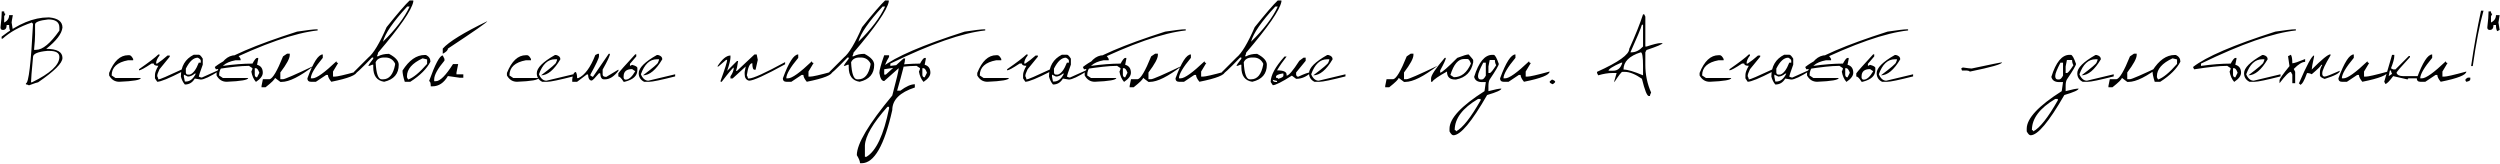 <?xml version="1.0" encoding="UTF-8"?> <svg xmlns="http://www.w3.org/2000/svg" width="3302" height="216" viewBox="0 0 3302 216" fill="none"><path d="M2.306 15.07H5.522C5.522 17.255 6.078 18.347 7.19 18.347L5.522 21.564V29.725C9.891 27.58 12.075 24.324 12.075 19.955H16.96C15.888 25.674 15.352 28.93 15.352 29.725L16.96 39.554L13.684 41.162C12.611 39.375 12.075 36.655 12.075 33.001H8.799C8.799 37.37 7.171 39.554 3.914 39.554C1.73 39.554 0.638 38.462 0.638 36.277C1.75 27.024 2.306 19.955 2.306 15.07ZM63.723 22.993H65.033C76.669 24.105 82.487 28.573 82.487 36.397C81.614 44.538 74.465 53.91 61.042 64.514C75.339 64.514 82.487 68.525 82.487 76.547C82.487 83.338 71.765 94.061 50.319 108.715C49.485 108.715 45.474 110.045 38.286 112.706C36.539 111.832 35.188 111.396 34.235 111.396V110.025C37.81 110.025 40.947 83.695 43.648 31.035C42.734 31.035 42.277 30.578 42.277 29.665C26.114 35.145 13.167 42.294 3.438 51.11H2.127V48.43C23.89 31.472 44.422 22.993 63.723 22.993ZM46.328 32.346V45.749C46.328 50.237 45.871 56.928 44.958 65.824H47.639C56.257 65.824 66.522 57.345 78.436 40.388V36.397C78.436 29.248 73.532 25.674 63.723 25.674C52.126 26.945 46.328 29.169 46.328 32.346ZM40.967 108.715H42.277C66.383 96.96 78.436 85.8 78.436 75.236C78.436 69.875 73.969 67.194 65.033 67.194H62.352C49.883 68.386 43.648 71.066 43.648 75.236C41.86 93.981 40.967 105.141 40.967 108.715ZM169.222 72.913H170.89C172.478 72.913 174.146 74.581 175.894 77.917V79.585H169.222C154.726 82.246 147.479 88.938 147.479 99.66L152.482 102.996H185.901C185.901 105.577 176.43 107.245 157.486 108C151.688 108 147.24 105.22 144.143 99.66V96.324C150.378 80.717 158.737 72.913 169.222 72.913ZM209.134 71.9H210.683V73.39C207.664 77.083 206.155 80.598 206.155 83.934H207.645C211.934 81.114 216.441 77.599 221.167 73.39H224.205V74.879L210.683 91.439C208.657 95.57 207.645 98.588 207.645 100.494C208.637 102.44 209.134 103.929 209.134 104.962C211 104.962 221.544 100.454 240.766 91.439V94.478C223.212 103.493 212.172 108 207.645 108L204.666 103.473V98.945C204.666 95.967 206.155 91.956 209.134 86.912C205.123 86.912 203.117 85.919 203.117 83.934H200.139C191.124 89.93 185.604 92.929 183.578 92.929V91.439C196.803 82.226 205.321 75.713 209.134 71.9ZM255.956 72.258H262.568C263.919 72.258 265.666 74.005 267.811 77.5V85.363C264.316 94.974 262.568 100.236 262.568 101.149C264.236 102.023 265.547 102.46 266.5 102.46L290.09 91.916V93.286C277.62 101.149 269.32 105.081 265.189 105.081C264.514 105.081 261.873 104.644 257.267 103.771C254.248 109.013 249.88 111.634 244.161 111.634C241.739 108.814 239.991 105.319 238.919 101.149C238.919 87.567 244.598 77.937 255.956 72.258ZM245.472 90.606V95.907C245.75 97.655 246.623 98.528 248.093 98.528H250.714C255.082 97.138 259.034 91.876 262.568 82.742H265.189V80.121C265.189 78.89 263.879 77.579 261.258 76.189C255.539 76.189 250.277 80.995 245.472 90.606ZM248.093 101.149L242.851 98.528V101.149L244.161 107.702H245.472C250.873 107.702 255.261 104.207 258.637 97.218H257.267C254.09 99.839 251.032 101.149 248.093 101.149ZM311.118 72.913H312.786C314.375 72.913 316.043 74.581 317.79 77.917V79.585H311.118C296.623 82.246 289.375 88.938 289.375 99.66L294.379 102.996H327.798C327.798 105.577 318.326 107.245 299.383 108C293.585 108 289.137 105.22 286.039 99.66V96.324C292.274 80.717 300.634 72.913 311.118 72.913ZM418.047 38.72H419.536V40.209C389.592 43.386 347.813 57.981 294.2 83.993V87.031C308.775 85.006 321.861 83.993 333.457 83.993C336.118 79.029 338.143 76.527 339.533 76.487H341.022V77.977L339.533 85.542C344.577 86.932 347.099 90.447 347.099 96.086C347.099 100.137 344.08 104.168 338.044 108.179C334.986 104.724 332.961 100.196 331.968 94.597C332.961 92.651 333.457 91.142 333.457 90.069L328.93 87.031H327.44C318.624 87.031 304.526 88.54 285.146 91.559L283.656 88.52C300.693 75.058 336.932 59.47 392.372 41.758C405.914 39.732 414.473 38.72 418.047 38.72ZM336.495 90.069V99.124C336.813 101.149 337.826 102.162 339.533 102.162L342.571 96.086C341.062 92.075 339.553 90.069 338.044 90.069H336.495ZM379.147 70.888H382.722V72.675C382.722 77.083 378.572 84.768 370.271 95.728V104.604H373.846C376.149 104.604 389.751 98.687 414.651 86.853C396.185 101.07 381.987 108.179 372.059 108.179H370.271L363.183 102.817C363.183 104.565 359.033 108.715 350.732 115.268H345.431V113.48L347.218 104.604H356.094C360.184 103.771 366.102 93.723 373.846 74.462L379.147 70.888ZM426.327 71.9V76.428C415.803 89.017 410.541 98.032 410.541 103.473H412.805C418.047 103.473 428.571 95.947 444.377 80.895C444.377 82.405 445.132 83.159 446.641 83.159L439.85 94.478V101.209H442.113C445.33 101.209 455.1 98.965 471.422 94.478C471.422 98.965 460.143 103.473 437.586 108C434.607 104.346 433.118 101.328 433.118 98.945H430.854L417.272 108H410.541C407.523 108 406.014 106.491 406.014 103.473C413.718 82.424 420.489 71.9 426.327 71.9ZM541.06 0.595H545.885V2.203C543.78 13.323 528.272 35.761 499.36 69.518C499.36 70.669 498.824 72.278 497.752 74.343H499.36C503.252 72.198 508.058 71.126 513.776 71.126C522.354 75.574 526.644 80.379 526.644 85.542C526.644 97.535 520.23 105.021 507.402 108C497.792 106.57 492.986 100.157 492.986 88.759V85.542H491.378C489.313 86.614 487.704 87.15 486.553 87.15C486.553 86.158 488.697 82.961 492.986 77.56V75.951H491.378C477.041 90.923 469.019 98.409 467.312 98.409V95.192L486.553 75.951C493.344 70.51 501.366 57.147 510.619 35.86C525.115 17.791 535.261 6.035 541.06 0.595ZM505.794 55.102C522.553 38.779 534.308 23.291 541.06 8.637H537.843C519.416 28.533 508.733 44.022 505.794 55.102ZM496.144 82.325C496.898 97.297 499.579 104.783 504.186 104.783H505.794C514.054 104.783 519.396 98.37 521.818 85.542V83.934C519.078 78.612 514.809 75.951 509.011 75.951H507.402C501.644 75.951 497.891 78.076 496.144 82.325ZM561.135 72.615H562.624C566.556 74.561 568.521 77.5 568.521 81.432C563.875 90.725 555.019 99.581 541.953 108H534.626C532.64 101.884 531.647 96.96 531.647 93.227C540.305 79.486 550.134 72.615 561.135 72.615ZM537.545 100.613V102.103L539.034 105.021C545.666 102.837 554.026 95.967 564.113 84.41V78.513L558.216 77.023C544.435 83.417 537.545 91.281 537.545 100.613ZM643.64 27.997C643.64 29.228 626.285 41.301 591.575 64.216C591.575 66.4 589.312 68.664 584.784 71.007V64.216C592.846 55.161 612.465 43.088 643.64 27.997ZM584.784 73.27L587.048 77.798V80.061C577.993 90.824 573.466 99.124 573.466 104.962V107.226H575.729C581.25 107.226 588.795 99.68 598.366 84.589H605.157L602.894 95.907V98.171H611.948V102.698H607.421L591.575 100.435C586.293 109.489 579.502 114.017 571.202 114.017H568.938C568.938 109.489 568.184 107.226 566.675 107.226C574.776 84.589 580.813 73.27 584.784 73.27ZM694.632 72.913H696.3C697.888 72.913 699.556 74.581 701.304 77.917V79.585H694.632C680.136 82.246 672.889 88.938 672.889 99.66L677.893 102.996H711.312C711.312 105.577 701.84 107.245 682.896 108C677.098 108 672.65 105.22 669.553 99.66V96.324C675.788 80.717 684.147 72.913 694.632 72.913ZM734.484 72.615C738.257 73.568 740.144 75.455 740.144 78.274C731.764 92.412 723.265 99.481 714.647 99.481C727.872 89.513 734.484 83.854 734.484 82.504C735.398 80.677 735.854 79.267 735.854 78.274H733.055C723.603 78.274 716.534 84.887 711.848 98.111C714.23 103.751 717.527 106.57 721.736 106.57L757.121 98.111V100.911C738.575 105.637 727.257 108 723.166 108H716.077C711.351 105.577 708.988 101.805 708.988 96.682C708.988 89.732 717.01 81.71 733.055 72.615H734.484ZM789.527 71.066H791.136V74.283C791.136 76.706 787.383 84.728 779.877 98.35V99.958L783.094 101.566L804.003 71.066H805.611C805.611 73.608 802.395 80.558 795.961 91.916V98.35C795.961 100.494 797.569 101.566 800.786 101.566L816.811 91.916V93.524C811.052 101.03 805.174 104.783 799.178 104.783H797.569C794.67 104.783 793.062 102.103 792.744 96.741H791.136C785.735 103.175 782.518 106.392 781.485 106.392C778.586 106.392 776.978 103.711 776.66 98.35H775.052L762.244 108H755.811V104.783C756.486 98.35 758.094 95.133 760.636 95.133C761.708 96.92 762.244 99.601 762.244 103.175H763.853C772.391 99.323 779.877 89.156 786.311 72.675L789.527 71.066ZM839.03 71.722H840.4V74.522L832.061 84.291V87.091L834.86 85.661C839.507 86.853 841.83 88.243 841.83 89.831V92.631C841.83 100.097 836.25 105.22 825.091 108H823.661C820.841 103.354 818.518 101.03 816.691 101.03V96.86C818.518 94.239 825.965 85.86 839.03 71.722ZM823.661 101.03V102.4C823.939 104.267 824.872 105.2 826.461 105.2C830.591 105.2 834.781 101.487 839.03 94.061L834.86 91.261C827.394 91.261 823.661 94.517 823.661 101.03ZM869.113 72.615C872.886 73.568 874.772 75.455 874.772 78.274C866.393 92.412 857.894 99.481 849.276 99.481C862.501 89.513 869.113 83.854 869.113 82.504C870.027 80.677 870.483 79.267 870.483 78.274H867.684C858.232 78.274 851.163 84.887 846.477 98.111C848.859 103.751 852.156 106.57 856.365 106.57L891.75 98.111V100.911C873.204 105.637 861.885 108 857.795 108H850.706C845.98 105.577 843.617 101.805 843.617 96.682C843.617 89.732 851.639 81.71 867.684 72.615H869.113ZM996.534 71.9H999.453L1000.88 79.108L997.964 92.095H996.534C994.628 92.095 993.675 89.216 993.675 83.457C990.339 83.457 987.916 88.759 986.407 99.362C987.4 101.229 987.896 102.659 987.896 103.651H989.326C994.608 103.651 1010.49 96.443 1036.98 82.027V84.887C1010.85 99.342 994.965 106.57 989.326 106.57C985.474 105.617 983.548 102.718 983.548 97.873V95.014L984.978 87.806L967.643 103.651H964.783V100.792C967.682 96.701 969.132 92.849 969.132 89.235C968.099 89.275 962.798 95.53 953.227 108H951.797V106.57C957.555 90.764 960.435 81.61 960.435 79.108H959.005L948.878 87.806H947.448C953.644 78.155 959.422 73.33 964.783 73.33V76.249C964.783 79.108 963.334 84.887 960.435 93.584L973.421 80.538H974.91C973.917 87.528 972.944 91.876 971.991 93.584H973.421L996.534 71.9ZM1054.32 71.9V76.428C1043.79 89.017 1038.53 98.032 1038.53 103.473H1040.79C1046.04 103.473 1056.56 95.947 1072.37 80.895C1072.37 82.405 1073.12 83.159 1074.63 83.159L1067.84 94.478V101.209H1070.1C1073.32 101.209 1083.09 98.965 1099.41 94.478C1099.41 98.965 1088.13 103.473 1065.58 108C1062.6 104.346 1061.11 101.328 1061.11 98.945H1058.84L1045.26 108H1038.53C1035.51 108 1034 106.491 1034 103.473C1041.71 82.424 1048.48 71.9 1054.32 71.9ZM1169.05 0.595H1173.88V2.203C1171.77 13.323 1156.26 35.761 1127.35 69.518C1127.35 70.669 1126.81 72.278 1125.74 74.343H1127.35C1131.24 72.198 1136.05 71.126 1141.77 71.126C1150.34 75.574 1154.63 80.379 1154.63 85.542C1154.63 97.535 1148.22 105.021 1135.39 108C1125.78 106.57 1120.98 100.157 1120.98 88.759V85.542H1119.37C1117.3 86.614 1115.69 87.15 1114.54 87.15C1114.54 86.158 1116.69 82.961 1120.98 77.56V75.951H1119.37C1105.03 90.923 1097.01 98.409 1095.3 98.409V95.192L1114.54 75.951C1121.33 70.51 1129.36 57.147 1138.61 35.86C1153.1 17.791 1163.25 6.035 1169.05 0.595ZM1133.78 55.102C1150.54 38.779 1162.3 23.291 1169.05 8.637H1165.83C1147.41 28.533 1136.72 44.022 1133.78 55.102ZM1124.13 82.325C1124.89 97.297 1127.57 104.783 1132.18 104.783H1133.78C1142.04 104.783 1147.39 98.37 1149.81 85.542V83.934C1147.07 78.612 1142.8 75.951 1137 75.951H1135.39C1129.63 75.951 1125.88 78.076 1124.13 82.325ZM1167.86 72.973H1174.29V75.117C1170 82.186 1167.86 87.865 1167.86 92.154V98.528H1170L1193.41 77.202H1195.56C1195.56 80.895 1192 95.093 1184.9 119.795H1189.18C1196.77 114.116 1203.14 111.276 1208.31 111.276V115.565C1188.45 122.039 1178.52 131.967 1178.52 145.351C1168.04 192.173 1154.55 215.584 1138.07 215.584H1135.93C1135.93 213.082 1134.52 209.528 1131.7 204.921C1131.7 189.949 1147.31 163.698 1178.52 126.169C1184.2 104.803 1187.04 92.75 1187.04 90.01L1167.86 107.047C1164.64 107.047 1162.52 103.493 1161.48 96.384C1161.48 92.77 1163.61 84.966 1167.86 72.973ZM1142.36 192.173V207.065H1144.45C1157.24 199.44 1167.18 178.154 1174.29 143.206V141.062H1172.15C1152.77 162.864 1142.84 179.901 1142.36 192.173ZM1299.81 38.72H1301.3V40.209C1271.35 43.386 1229.57 57.981 1175.96 83.993V87.031C1190.53 85.006 1203.62 83.993 1215.22 83.993C1217.88 79.029 1219.9 76.527 1221.29 76.487H1222.78V77.977L1221.29 85.542C1226.34 86.932 1228.86 90.447 1228.86 96.086C1228.86 100.137 1225.84 104.168 1219.8 108.179C1216.75 104.724 1214.72 100.196 1213.73 94.597C1214.72 92.651 1215.22 91.142 1215.22 90.069L1210.69 87.031H1209.2C1200.38 87.031 1186.29 88.54 1166.91 91.559L1165.42 88.52C1182.45 75.058 1218.69 59.47 1274.13 41.758C1287.67 39.732 1296.23 38.72 1299.81 38.72ZM1218.25 90.069V99.124C1218.57 101.149 1219.59 102.162 1221.29 102.162L1224.33 96.086C1222.82 92.075 1221.31 90.069 1219.8 90.069H1218.25ZM1315.83 72.913H1317.5C1319.09 72.913 1320.76 74.581 1322.5 77.917V79.585H1315.83C1301.34 82.246 1294.09 88.938 1294.09 99.66L1299.09 102.996H1332.51C1332.51 105.577 1323.04 107.245 1304.1 108C1298.3 108 1293.85 105.22 1290.75 99.66V96.324C1296.99 80.717 1305.35 72.913 1315.83 72.913ZM1355.74 71.9H1357.29V73.39C1354.27 77.083 1352.76 80.598 1352.76 83.934H1354.25C1358.54 81.114 1363.05 77.599 1367.78 73.39H1370.81V74.879L1357.29 91.439C1355.27 95.57 1354.25 98.588 1354.25 100.494C1355.25 102.44 1355.74 103.929 1355.74 104.962C1357.61 104.962 1368.15 100.454 1387.38 91.439V94.478C1369.82 103.493 1358.78 108 1354.25 108L1351.28 103.473V98.945C1351.28 95.967 1352.76 91.956 1355.74 86.912C1351.73 86.912 1349.73 85.919 1349.73 83.934H1346.75C1337.73 89.93 1332.21 92.929 1330.19 92.929V91.439C1343.41 82.226 1351.93 75.713 1355.74 71.9ZM1402.57 72.258H1409.18C1410.53 72.258 1412.28 74.005 1414.42 77.5V85.363C1410.93 94.974 1409.18 100.236 1409.18 101.149C1410.85 102.023 1412.16 102.46 1413.11 102.46L1436.7 91.916V93.286C1424.23 101.149 1415.93 105.081 1411.8 105.081C1411.12 105.081 1408.48 104.644 1403.88 103.771C1400.86 109.013 1396.49 111.634 1390.77 111.634C1388.35 108.814 1386.6 105.319 1385.53 101.149C1385.53 87.567 1391.21 77.937 1402.57 72.258ZM1392.08 90.606V95.907C1392.36 97.655 1393.23 98.528 1394.7 98.528H1397.32C1401.69 97.138 1405.64 91.876 1409.18 82.742H1411.8V80.121C1411.8 78.89 1410.49 77.579 1407.87 76.189C1402.15 76.189 1396.89 80.995 1392.08 90.606ZM1394.7 101.149L1389.46 98.528V101.149L1390.77 107.702H1392.08C1397.48 107.702 1401.87 104.207 1405.25 97.218H1403.88C1400.7 99.839 1397.64 101.149 1394.7 101.149ZM1457.73 72.913H1459.4C1460.98 72.913 1462.65 74.581 1464.4 77.917V79.585H1457.73C1443.23 82.246 1435.98 88.938 1435.98 99.66L1440.99 102.996H1474.41C1474.41 105.577 1464.94 107.245 1445.99 108C1440.19 108 1435.75 105.22 1432.65 99.66V96.324C1438.88 80.717 1447.24 72.913 1457.73 72.913ZM1564.66 38.72H1566.15V40.209C1536.2 43.386 1494.42 57.981 1440.81 83.993V87.031C1455.38 85.006 1468.47 83.993 1480.07 83.993C1482.73 79.029 1484.75 76.527 1486.14 76.487H1487.63V77.977L1486.14 85.542C1491.19 86.932 1493.71 90.447 1493.71 96.086C1493.71 100.137 1490.69 104.168 1484.65 108.179C1481.6 104.724 1479.57 100.196 1478.58 94.597C1479.57 92.651 1480.07 91.142 1480.07 90.069L1475.54 87.031H1474.05C1465.23 87.031 1451.14 88.54 1431.75 91.559L1430.27 88.52C1447.3 75.058 1483.54 59.47 1538.98 41.758C1552.52 39.732 1561.08 38.72 1564.66 38.72ZM1483.1 90.069V99.124C1483.42 101.149 1484.43 102.162 1486.14 102.162L1489.18 96.086C1487.67 92.075 1486.16 90.069 1484.65 90.069H1483.1ZM1525.76 70.888H1529.33V72.675C1529.33 77.083 1525.18 84.768 1516.88 95.728V104.604H1520.46C1522.76 104.604 1536.36 98.687 1561.26 86.853C1542.79 101.07 1528.6 108.179 1518.67 108.179H1516.88L1509.79 102.817C1509.79 104.565 1505.64 108.715 1497.34 115.268H1492.04V113.48L1493.83 104.604H1502.7C1506.79 103.771 1512.71 93.723 1520.46 74.462L1525.76 70.888ZM1572.94 71.9V76.428C1562.41 89.017 1557.15 98.032 1557.15 103.473H1559.41C1564.66 103.473 1575.18 95.947 1590.99 80.895C1590.99 82.405 1591.74 83.159 1593.25 83.159L1586.46 94.478V101.209H1588.72C1591.94 101.209 1601.71 98.965 1618.03 94.478C1618.03 98.965 1606.75 103.473 1584.2 108C1581.22 104.346 1579.73 101.328 1579.73 98.945H1577.46L1563.88 108H1557.15C1554.13 108 1552.62 106.491 1552.62 103.473C1560.33 82.424 1567.1 71.9 1572.94 71.9ZM1687.67 0.595H1692.49V2.203C1690.39 13.323 1674.88 35.761 1645.97 69.518C1645.97 70.669 1645.43 72.278 1644.36 74.343H1645.97C1649.86 72.198 1654.67 71.126 1660.39 71.126C1668.96 75.574 1673.25 80.379 1673.25 85.542C1673.25 97.535 1666.84 105.021 1654.01 108C1644.4 106.57 1639.6 100.157 1639.6 88.759V85.542H1637.99C1635.92 86.614 1634.31 87.15 1633.16 87.15C1633.16 86.158 1635.31 82.961 1639.6 77.56V75.951H1637.99C1623.65 90.923 1615.63 98.409 1613.92 98.409V95.192L1633.16 75.951C1639.95 70.51 1647.98 57.147 1657.23 35.86C1671.72 17.791 1681.87 6.035 1687.67 0.595ZM1652.4 55.102C1669.16 38.779 1680.92 23.291 1687.67 8.637H1684.45C1666.03 28.533 1655.34 44.022 1652.4 55.102ZM1642.75 82.325C1643.51 97.297 1646.19 104.783 1650.79 104.783H1652.4C1660.66 104.783 1666.01 98.37 1668.43 85.542V83.934C1665.69 78.612 1661.42 75.951 1655.62 75.951H1654.01C1648.25 75.951 1644.5 78.076 1642.75 82.325ZM1696.54 74.7H1699.34C1694.42 80.895 1690.21 86.972 1686.72 92.929C1695.14 92.929 1699.34 94.795 1699.34 98.528V99.898C1702.16 99.898 1707.76 93.366 1716.14 80.3L1721.74 76.13H1724.54V80.3L1711.91 95.728V98.528C1712.23 100.395 1713.17 101.328 1714.71 101.328C1722.66 97.595 1727.8 95.728 1730.14 95.728H1731.57C1725.65 101.328 1719.1 104.128 1711.91 104.128L1706.31 99.898C1693.05 108.318 1684.65 112.527 1681.12 112.527L1678.32 108.298C1678.32 99.481 1684.39 88.282 1696.54 74.7ZM1685.35 101.328V102.698C1687.21 102.698 1688.15 103.175 1688.15 104.128C1692.79 102.937 1695.12 101.527 1695.12 99.898V97.099H1693.75C1688.15 98.052 1685.35 99.462 1685.35 101.328ZM1681.12 105.498C1681.12 107.365 1682.53 108.298 1685.35 108.298H1686.72V106.928L1681.12 105.498ZM1754.45 72.615C1758.22 73.568 1760.11 75.455 1760.11 78.274C1751.73 92.412 1743.23 99.481 1734.61 99.481C1747.83 89.513 1754.45 83.854 1754.45 82.504C1755.36 80.677 1755.82 79.267 1755.82 78.274H1753.02C1743.57 78.274 1736.5 84.887 1731.81 98.111C1734.19 103.751 1737.49 106.57 1741.7 106.57L1777.08 98.111V100.911C1758.54 105.637 1747.22 108 1743.13 108H1736.04C1731.31 105.577 1728.95 101.805 1728.95 96.682C1728.95 89.732 1736.97 81.71 1753.02 72.615H1754.45ZM1863.28 70.888H1866.86V72.675C1866.86 77.083 1862.71 84.768 1854.41 95.728V104.604H1857.98C1860.28 104.604 1873.89 98.687 1898.79 86.853C1880.32 101.07 1866.12 108.179 1856.19 108.179H1854.41L1847.32 102.817C1847.32 104.565 1843.17 108.715 1834.87 115.268H1829.57V113.48L1831.35 104.604H1840.23C1844.32 103.771 1850.24 93.723 1857.98 74.462L1863.28 70.888ZM1939.77 71.9C1943.78 76.348 1945.79 78.85 1945.79 79.406V82.444C1943.29 95.034 1935.76 102.559 1923.21 105.021H1921.72C1914.69 105.021 1911.18 101.507 1911.18 94.478C1900.02 100.633 1893.5 105.141 1891.64 108H1890.15V103.473C1890.15 99.462 1896.17 90.447 1908.2 76.428H1909.69C1909.69 78.374 1907.19 83.894 1902.18 92.988V95.967C1904.33 95.967 1911.85 89.454 1924.76 76.428C1932.62 73.409 1937.63 71.9 1939.77 71.9ZM1915.7 99.005L1920.23 101.983C1930.08 101.983 1937.61 95.967 1942.81 83.934C1941.3 79.922 1939.79 77.917 1938.28 77.917H1933.75C1926.05 77.917 1920.03 84.946 1915.7 99.005ZM1971.04 72.436H1972.77C1974.6 72.436 1976.88 76.428 1979.62 84.41C1979.62 86.277 1975.61 93.127 1967.59 104.962C1966.48 106.868 1965.92 109.728 1965.92 113.54V120.391C1974.38 118.127 1980.08 116.995 1983.02 116.995C1983.02 118.981 1976.74 121.82 1964.19 125.514C1943.86 160.938 1929.01 178.65 1919.64 178.65C1918.01 178.65 1916.3 176.943 1914.51 173.527V170.072C1914.51 156.49 1929.92 139.93 1960.74 120.391L1962.47 108.417H1957.34C1951.62 108.417 1948.19 106.133 1947.04 101.566C1953.03 82.147 1961.04 72.436 1971.04 72.436ZM1967.59 79.287L1965.92 87.865V96.443H1967.59C1968.9 96.443 1971.76 93.008 1976.17 86.138C1975.02 84.152 1974.44 81.868 1974.44 79.287H1967.59ZM1959.07 82.742C1954.5 91.519 1952.22 97.218 1952.22 99.839V101.566C1952.58 103.83 1953.71 104.962 1955.62 104.962H1957.34C1958.97 104.962 1960.68 103.254 1962.47 99.839V82.742H1959.07ZM1921.36 171.8C1922.51 171.8 1923.09 172.376 1923.09 173.527C1931.75 169.119 1942.59 155.418 1955.62 132.424V130.696H1952.22C1931.65 142.849 1921.36 156.55 1921.36 171.8ZM2001.6 71.9V76.428C1991.08 89.017 1985.82 98.032 1985.82 103.473H1988.08C1993.32 103.473 2003.85 95.947 2019.65 80.895C2019.65 82.405 2020.41 83.159 2021.92 83.159L2015.13 94.478V101.209H2017.39C2020.61 101.209 2030.38 98.965 2046.7 94.478C2046.7 98.965 2035.42 103.473 2012.86 108C2009.88 104.346 2008.4 101.328 2008.4 98.945H2006.13L1992.55 108H1985.82C1982.8 108 1981.29 106.491 1981.29 103.473C1989 82.424 1995.77 71.9 2001.6 71.9ZM2049.92 105.021C2052.7 106.054 2054.09 107.087 2054.09 108.119C2054.09 108.675 2053.03 109.728 2050.93 111.276C2048.15 110.244 2046.76 109.191 2046.76 108.119C2046.76 107.603 2047.81 106.57 2049.92 105.021ZM2171.68 18.942L2173.17 21.98V61.476H2174.72C2183.81 58.457 2189.89 56.948 2192.94 56.948H2195.98C2195.98 58.298 2188.89 61.337 2174.72 66.062L2173.17 69.101V85.78C2173.17 98.608 2175.71 110.76 2180.79 122.237C2179.76 124.223 2179.24 125.752 2179.24 126.824H2177.75C2175.41 126.824 2172.37 119.219 2168.64 104.009C2159.82 97.933 2152.22 94.894 2145.82 94.894H2142.79C2141.63 94.894 2138.1 99.462 2132.18 108.596V107.047L2135.22 96.443H2129.14C2123.98 96.443 2117.91 97.456 2110.92 99.481L2109.37 96.443V94.894C2137.72 82.147 2151.9 72.019 2151.9 64.514C2160 46.603 2166.08 31.412 2170.13 18.942H2171.68ZM2168.64 32.644C2167.17 37.767 2162.11 49.919 2153.45 69.101H2154.94C2160.26 69.101 2165.32 66.559 2170.13 61.476V32.644H2168.64ZM2144.33 91.856C2149.5 91.856 2158.1 94.398 2170.13 99.481V87.329C2170.13 75.177 2169.12 69.101 2167.09 69.101C2151.92 73.906 2144.33 81.491 2144.33 91.856ZM2124.56 93.405H2130.63C2136.71 93.405 2140.76 89.851 2142.79 82.742H2141.3C2130.14 87.706 2124.56 91.261 2124.56 93.405ZM2269.91 72.913H2271.58C2273.17 72.913 2274.83 74.581 2276.58 77.917V79.585H2269.91C2255.41 82.246 2248.17 88.938 2248.17 99.66L2253.17 102.996H2286.59C2286.59 105.577 2277.12 107.245 2258.17 108C2252.38 108 2247.93 105.22 2244.83 99.66V96.324C2251.07 80.717 2259.42 72.913 2269.91 72.913ZM2309.82 71.9H2311.37V73.39C2308.35 77.083 2306.84 80.598 2306.84 83.934H2308.33C2312.62 81.114 2317.13 77.599 2321.85 73.39H2324.89V74.879L2311.37 91.439C2309.34 95.57 2308.33 98.588 2308.33 100.494C2309.32 102.44 2309.82 103.929 2309.82 104.962C2311.69 104.962 2322.23 100.454 2341.45 91.439V94.478C2323.9 103.493 2312.86 108 2308.33 108L2305.35 103.473V98.945C2305.35 95.967 2306.84 91.956 2309.82 86.912C2305.81 86.912 2303.8 85.919 2303.8 83.934H2300.83C2291.81 89.93 2286.29 92.929 2284.27 92.929V91.439C2297.49 82.226 2306.01 75.713 2309.82 71.9ZM2356.64 72.258H2363.26C2364.61 72.258 2366.35 74.005 2368.5 77.5V85.363C2365 94.974 2363.26 100.236 2363.26 101.149C2364.92 102.023 2366.23 102.46 2367.19 102.46L2390.78 91.916V93.286C2378.31 101.149 2370.01 105.081 2365.88 105.081C2365.2 105.081 2362.56 104.644 2357.95 103.771C2354.94 109.013 2350.57 111.634 2344.85 111.634C2342.43 108.814 2340.68 105.319 2339.61 101.149C2339.61 87.567 2345.29 77.937 2356.64 72.258ZM2346.16 90.606V95.907C2346.44 97.655 2347.31 98.528 2348.78 98.528H2351.4C2355.77 97.138 2359.72 91.876 2363.26 82.742H2365.88V80.121C2365.88 78.89 2364.57 77.579 2361.95 76.189C2356.23 76.189 2350.96 80.995 2346.16 90.606ZM2348.78 101.149L2343.54 98.528V101.149L2344.85 107.702H2346.16C2351.56 107.702 2355.95 104.207 2359.32 97.218H2357.95C2354.78 99.839 2351.72 101.149 2348.78 101.149ZM2411.81 72.913H2413.47C2415.06 72.913 2416.73 74.581 2418.48 77.917V79.585H2411.81C2397.31 82.246 2390.06 88.938 2390.06 99.66L2395.07 102.996H2428.49C2428.49 105.577 2419.01 107.245 2400.07 108C2394.27 108 2389.82 105.22 2386.73 99.66V96.324C2392.96 80.717 2401.32 72.913 2411.81 72.913ZM2518.73 38.72H2520.22V40.209C2490.28 43.386 2448.5 57.981 2394.89 83.993V87.031C2409.46 85.006 2422.55 83.993 2434.14 83.993C2436.81 79.029 2438.83 76.527 2440.22 76.487H2441.71V77.977L2440.22 85.542C2445.26 86.932 2447.79 90.447 2447.79 96.086C2447.79 100.137 2444.77 104.168 2438.73 108.179C2435.67 104.724 2433.65 100.196 2432.66 94.597C2433.65 92.651 2434.14 91.142 2434.14 90.069L2429.62 87.031H2428.13C2419.31 87.031 2405.21 88.54 2385.83 91.559L2384.34 88.52C2401.38 75.058 2437.62 59.47 2493.06 41.758C2506.6 39.732 2515.16 38.72 2518.73 38.72ZM2437.18 90.069V99.124C2437.5 101.149 2438.51 102.162 2440.22 102.162L2443.26 96.086C2441.75 92.075 2440.24 90.069 2438.73 90.069H2437.18ZM2474.12 71.722H2475.49V74.522L2467.15 84.291V87.091L2469.95 85.661C2474.59 86.853 2476.92 88.243 2476.92 89.831V92.631C2476.92 100.097 2471.34 105.22 2460.18 108H2458.75C2455.93 103.354 2453.6 101.03 2451.78 101.03V96.86C2453.6 94.239 2461.05 85.86 2474.12 71.722ZM2458.75 101.03V102.4C2459.03 104.267 2459.96 105.2 2461.55 105.2C2465.68 105.2 2469.87 101.487 2474.12 94.061L2469.95 91.261C2462.48 91.261 2458.75 94.517 2458.75 101.03ZM2504.2 72.615C2507.97 73.568 2509.86 75.455 2509.86 78.274C2501.48 92.412 2492.98 99.481 2484.36 99.481C2497.59 89.513 2504.2 83.854 2504.2 82.504C2505.11 80.677 2505.57 79.267 2505.57 78.274H2502.77C2493.32 78.274 2486.25 84.887 2481.56 98.111C2483.95 103.751 2487.24 106.57 2491.45 106.57L2526.84 98.111V100.911C2508.29 105.637 2496.97 108 2492.88 108H2485.79C2481.07 105.577 2478.7 101.805 2478.7 96.682C2478.7 89.732 2486.73 81.71 2502.77 72.615H2504.2ZM2644.25 82.385C2644.25 84.728 2630.15 88.779 2601.95 94.537C2600.72 93.624 2599.31 93.167 2597.72 93.167H2591.41L2590.34 90.486L2592.42 89.116C2598.7 90.03 2602.59 90.486 2604.1 90.486C2629.36 85.085 2642.74 82.385 2644.25 82.385ZM2733.43 72.436H2735.15C2736.98 72.436 2739.26 76.428 2742 84.41C2742 86.277 2737.99 93.127 2729.97 104.962C2728.86 106.868 2728.3 109.728 2728.3 113.54V120.391C2736.76 118.127 2742.46 116.995 2745.4 116.995C2745.4 118.981 2739.12 121.82 2726.58 125.514C2706.24 160.938 2691.39 178.65 2682.02 178.65C2680.39 178.65 2678.68 176.943 2676.89 173.527V170.072C2676.89 156.49 2692.3 139.93 2723.12 120.391L2724.85 108.417H2719.72C2714.01 108.417 2710.57 106.133 2709.42 101.566C2715.42 82.147 2723.42 72.436 2733.43 72.436ZM2729.97 79.287L2728.3 87.865V96.443H2729.97C2731.28 96.443 2734.14 93.008 2738.55 86.138C2737.4 84.152 2736.82 81.868 2736.82 79.287H2729.97ZM2721.45 82.742C2716.89 91.519 2714.6 97.218 2714.6 99.839V101.566C2714.96 103.83 2716.09 104.962 2718 104.962H2719.72C2721.35 104.962 2723.06 103.254 2724.85 99.839V82.742H2721.45ZM2683.74 171.8C2684.9 171.8 2685.47 172.376 2685.47 173.527C2694.13 169.119 2704.97 155.418 2718 132.424V130.696H2714.6C2694.03 142.849 2683.74 156.55 2683.74 171.8ZM2769.17 72.615C2772.94 73.568 2774.83 75.455 2774.83 78.274C2766.45 92.412 2757.95 99.481 2749.33 99.481C2762.56 89.513 2769.17 83.854 2769.17 82.504C2770.08 80.677 2770.54 79.267 2770.54 78.274H2767.74C2758.29 78.274 2751.22 84.887 2746.53 98.111C2748.91 103.751 2752.21 106.57 2756.42 106.57L2791.8 98.111V100.911C2773.26 105.637 2761.94 108 2757.85 108H2750.76C2746.03 105.577 2743.67 101.805 2743.67 96.682C2743.67 89.732 2751.69 81.71 2767.74 72.615H2769.17ZM2818.55 70.888H2822.13V72.675C2822.13 77.083 2817.98 84.768 2809.68 95.728V104.604H2813.25C2815.55 104.604 2829.16 98.687 2854.06 86.853C2835.59 101.07 2821.39 108.179 2811.46 108.179H2809.68L2802.59 102.817C2802.59 104.565 2798.44 108.715 2790.14 115.268H2784.83V113.48L2786.62 104.604H2795.5C2799.59 103.771 2805.51 93.723 2813.25 74.462L2818.55 70.888ZM2872.46 72.615H2873.95C2877.88 74.561 2879.85 77.5 2879.85 81.432C2875.2 90.725 2866.35 99.581 2853.28 108H2845.95C2843.97 101.884 2842.98 96.96 2842.98 93.227C2851.63 79.486 2861.46 72.615 2872.46 72.615ZM2848.87 100.613V102.103L2850.36 105.021C2856.99 102.837 2865.35 95.967 2875.44 84.41V78.513L2869.54 77.023C2855.76 83.417 2848.87 91.281 2848.87 100.613ZM3030.92 38.72H3032.41V40.209C3002.47 43.386 2960.69 57.981 2907.07 83.993V87.031C2921.65 85.006 2934.73 83.993 2946.33 83.993C2948.99 79.029 2951.02 76.527 2952.41 76.487H2953.9V77.977L2952.41 85.542C2957.45 86.932 2959.97 90.447 2959.97 96.086C2959.97 100.137 2956.95 104.168 2950.92 108.179C2947.86 104.724 2945.83 100.196 2944.84 94.597C2945.83 92.651 2946.33 91.142 2946.33 90.069L2941.8 87.031H2940.31C2931.5 87.031 2917.4 88.54 2898.02 91.559L2896.53 88.52C2913.57 75.058 2949.81 59.47 3005.25 41.758C3018.79 39.732 3027.35 38.72 3030.92 38.72ZM2949.37 90.069V99.124C2949.69 101.149 2950.7 102.162 2952.41 102.162L2955.44 96.086C2953.94 92.075 2952.43 90.069 2950.92 90.069H2949.37ZM2989.46 72.615C2993.23 73.568 2995.12 75.455 2995.12 78.274C2986.74 92.412 2978.24 99.481 2969.62 99.481C2982.85 89.513 2989.46 83.854 2989.46 82.504C2990.37 80.677 2990.83 79.267 2990.83 78.274H2988.03C2978.58 78.274 2971.51 84.887 2966.82 98.111C2969.21 103.751 2972.5 106.57 2976.71 106.57L3012.1 98.111V100.911C2993.55 105.637 2982.23 108 2978.14 108H2971.05C2966.33 105.577 2963.96 101.805 2963.96 96.682C2963.96 89.732 2971.99 81.71 2988.03 72.615H2989.46ZM3025.8 72.317C3027.07 74.184 3027.7 77.937 3027.7 83.576C3029.93 83.576 3035.57 81.71 3044.62 77.977V81.73C3040.69 81.73 3035.69 84.847 3029.61 91.082L3031.46 94.894V109.906H3027.7V98.647L3025.8 94.894C3023.37 94.894 3018.37 99.898 3010.79 109.906V106.153C3010.79 104.287 3015.17 98.012 3023.95 87.329L3022.04 74.224L3025.8 72.317ZM3078.1 73.27C3070.87 85.304 3067.26 93.048 3067.26 96.503V98.052C3067.58 100.117 3068.61 101.149 3070.36 101.149C3072.22 101.149 3078.93 98.568 3090.49 93.405C3090.49 96.503 3083.78 100.117 3070.36 104.247C3066.23 102.698 3064.16 101.149 3064.16 99.601V94.954C3064.16 92.134 3065.19 89.037 3067.26 85.661H3065.71C3065.71 86.972 3061.58 91.102 3053.32 98.052C3051.53 97.019 3049.47 96.503 3047.12 96.503C3043.47 106.828 3040.37 111.991 3037.83 111.991C3037.83 110.959 3037.31 110.442 3036.28 110.442C3046.92 85.661 3053.64 73.27 3056.42 73.27V74.819C3054.35 84.311 3053.32 89.99 3053.32 91.856C3066.66 78.433 3074.92 71.722 3078.1 71.722V73.27ZM3108.9 71.9V76.428C3098.37 89.017 3093.11 98.032 3093.11 103.473H3095.38C3100.62 103.473 3111.14 95.947 3126.95 80.895C3126.95 82.405 3127.7 83.159 3129.21 83.159L3122.42 94.478V101.209H3124.68C3127.9 101.209 3137.67 98.965 3153.99 94.478C3153.99 98.965 3142.71 103.473 3120.16 108C3117.18 104.346 3115.69 101.328 3115.69 98.945H3113.42L3099.84 108H3093.11C3090.09 108 3088.58 106.491 3088.58 103.473C3096.29 82.424 3103.06 71.9 3108.9 71.9ZM3159.41 72.496H3162.39V73.985C3162.39 77.401 3160.92 82.802 3157.98 90.189L3160.9 91.678H3163.88L3181.57 73.985H3183.06V75.475C3171.23 88.262 3165.31 95.133 3165.31 96.086C3166.3 99.064 3169.26 100.554 3174.19 100.554H3193.37V103.473H3181.57C3180.58 103.473 3180.08 103.969 3180.08 104.962L3160.9 100.554C3155.82 107.424 3152.38 110.859 3150.6 110.859L3149.11 107.881L3159.41 72.496ZM3156.49 93.167L3155 100.554L3159.41 97.575C3158.46 95.669 3157.98 94.2 3157.98 93.167H3156.49ZM3212.43 71.9V76.428C3201.91 89.017 3196.64 98.032 3196.64 103.473H3198.91C3204.15 103.473 3214.67 95.947 3230.48 80.895C3230.48 82.405 3231.24 83.159 3232.74 83.159L3225.95 94.478V101.209H3228.22C3231.43 101.209 3241.2 98.965 3257.53 94.478C3257.53 98.965 3246.25 103.473 3223.69 108C3220.71 104.346 3219.22 101.328 3219.22 98.945H3216.96L3203.38 108H3196.64C3193.63 108 3192.12 106.491 3192.12 103.473C3199.82 82.424 3206.59 71.9 3212.43 71.9ZM3276.95 14.058H3280.22C3275.14 32.088 3270.41 56.492 3266.04 87.269H3263.84C3267.49 62.012 3271.86 37.608 3276.95 14.058ZM3259.49 102.52H3262.77V104.724C3262.77 106.392 3260.94 107.484 3257.29 108L3256.21 105.796C3256.21 104.763 3257.31 103.671 3259.49 102.52ZM3286.89 15.07H3290.11C3290.11 17.255 3290.67 18.347 3291.78 18.347L3290.11 21.564V29.725C3294.48 27.58 3296.66 24.324 3296.66 19.955H3301.55C3300.48 25.674 3299.94 28.93 3299.94 29.725L3301.55 39.554L3298.27 41.162C3297.2 39.375 3296.66 36.655 3296.66 33.001H3293.39C3293.39 37.37 3291.76 39.554 3288.5 39.554C3286.32 39.554 3285.23 38.462 3285.23 36.277C3286.34 27.024 3286.89 19.955 3286.89 15.07Z" fill="black"></path></svg> 